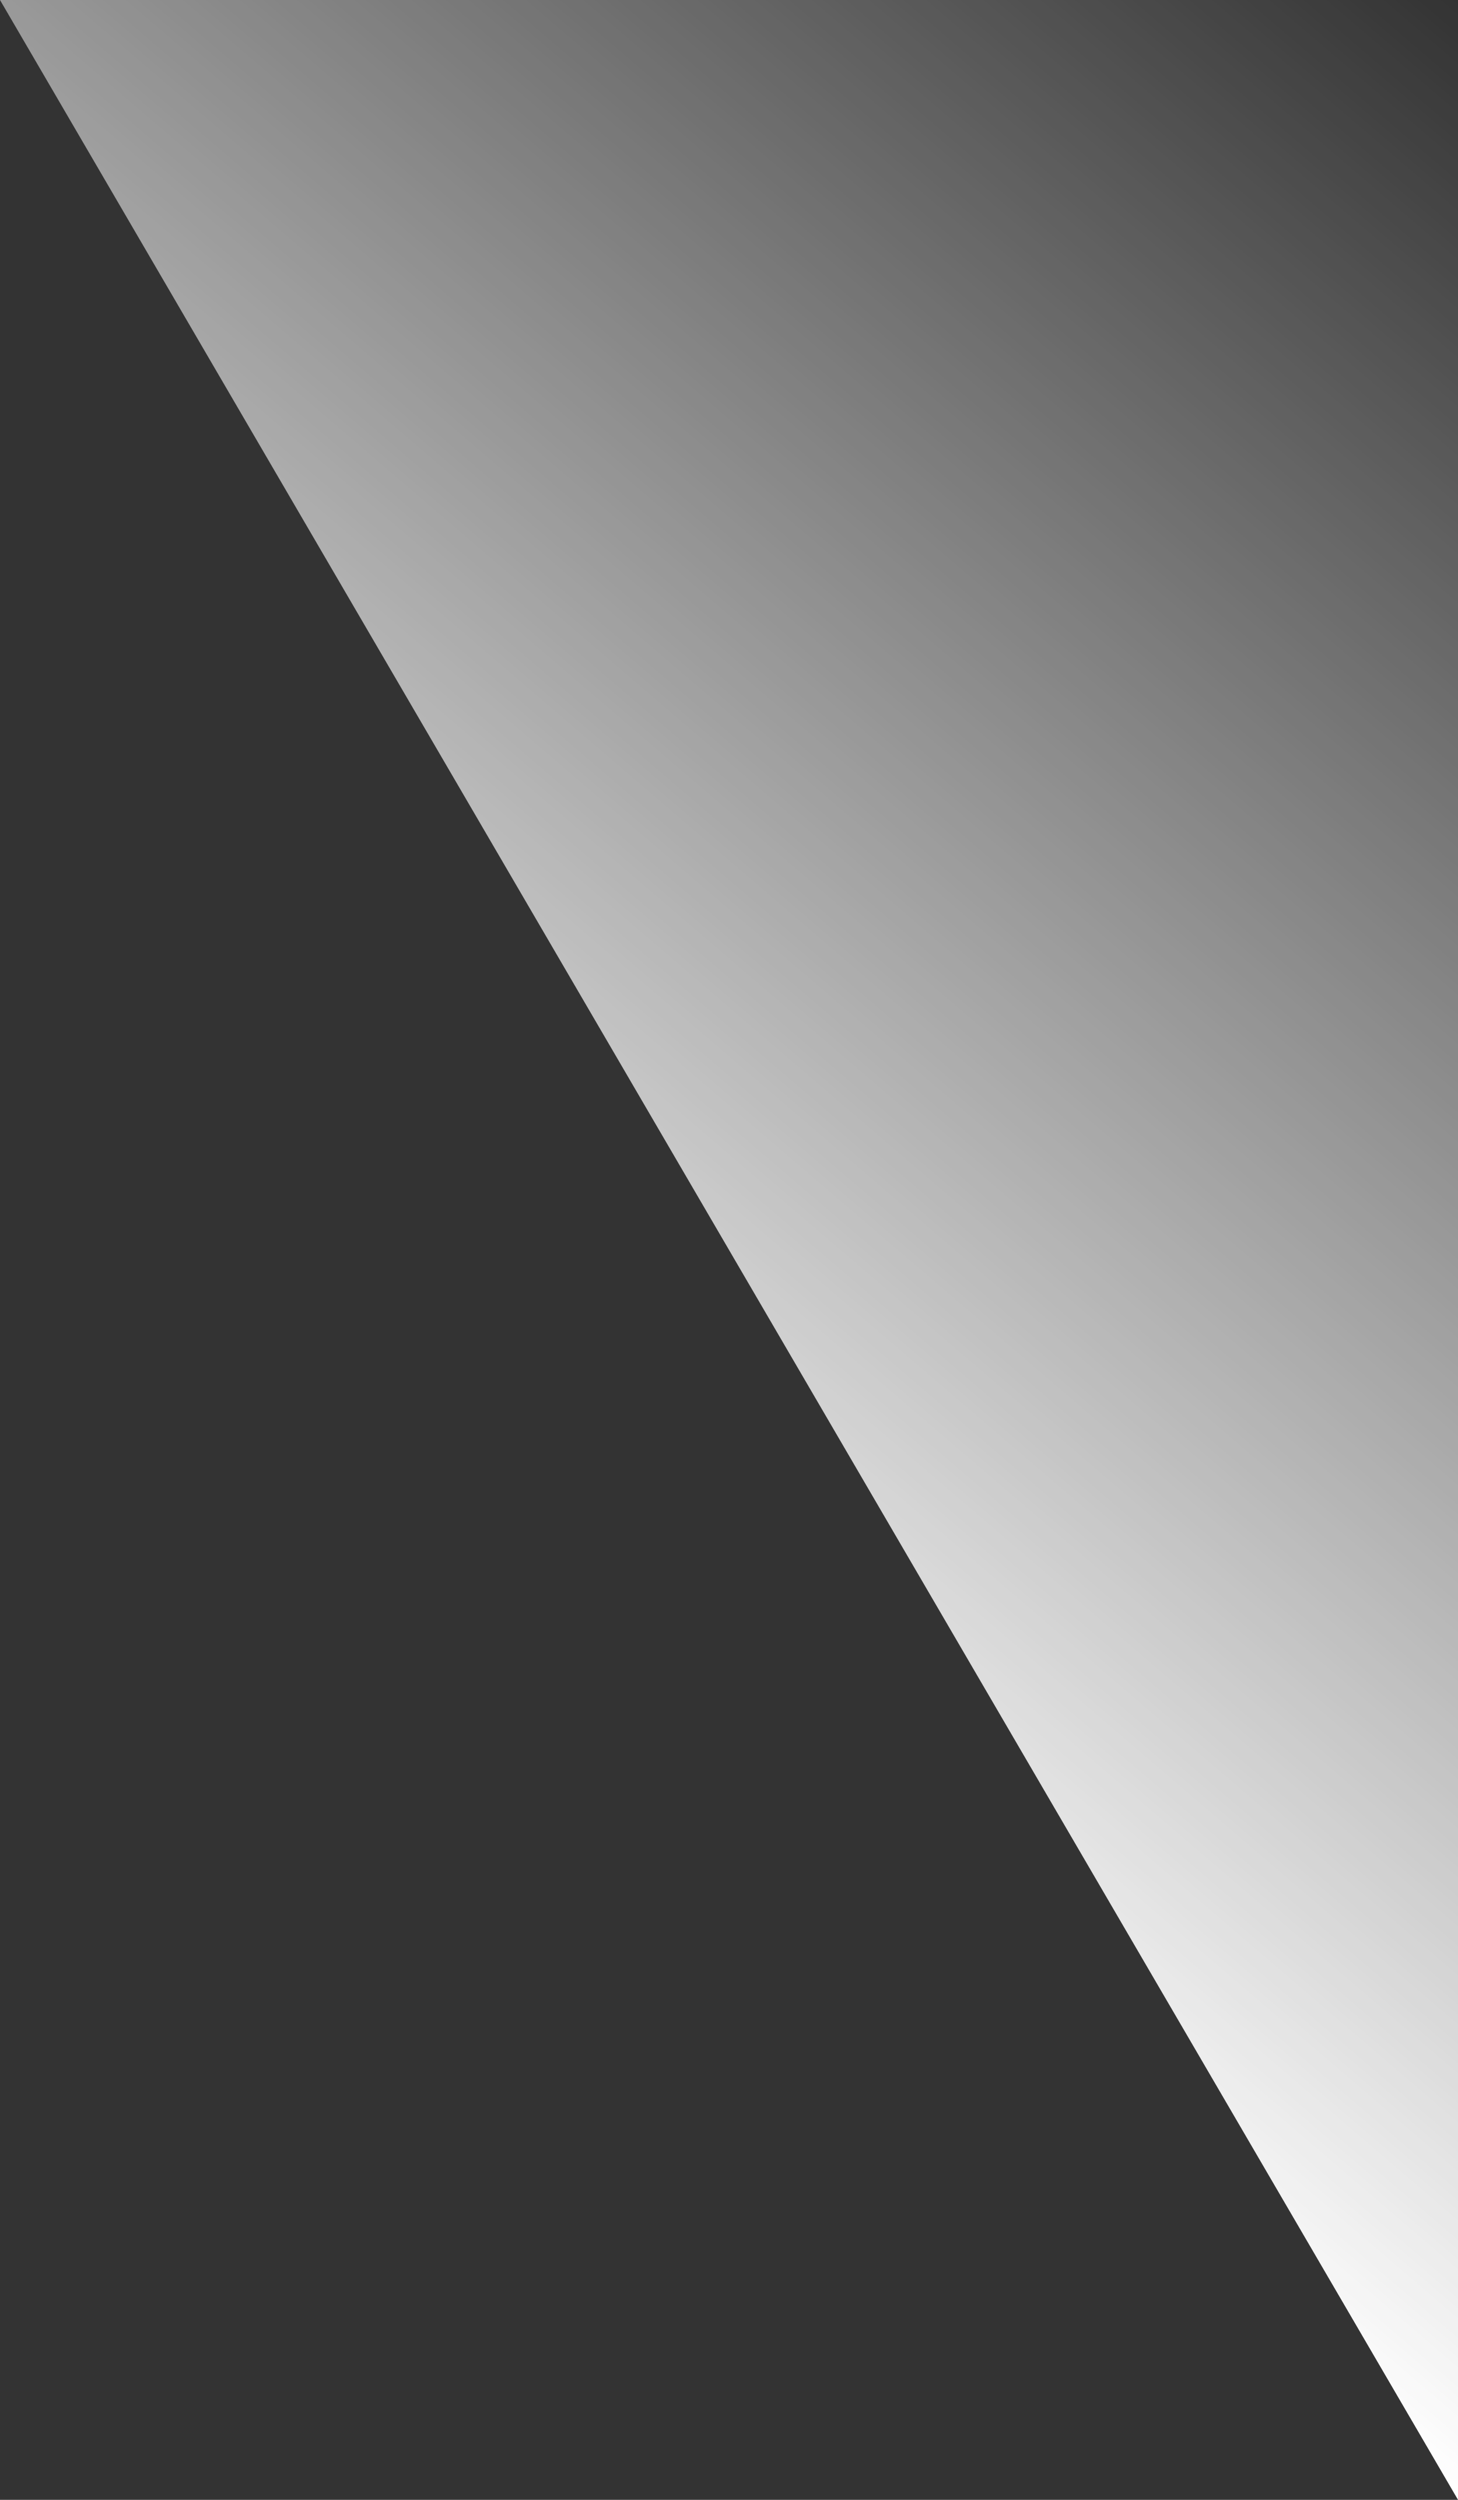 <?xml version="1.0" encoding="UTF-8"?> <svg xmlns="http://www.w3.org/2000/svg" width="70" height="120" viewBox="0 0 70 120" fill="none"><rect x="0" y="0" width="70" height="120" fill="#333333" stroke="none"/> <path d="M70 120L0 0H70V120Z" fill="url(#paint0_linear_33_14640)"></path> <defs> <linearGradient id="paint0_linear_33_14640" x1="35" y1="90" x2="94.294" y2="20.823" gradientUnits="userSpaceOnUse"> <stop stop-color="white"></stop> <stop offset="1" stop-color="white" stop-opacity="0"></stop> </linearGradient> </defs> </svg> 